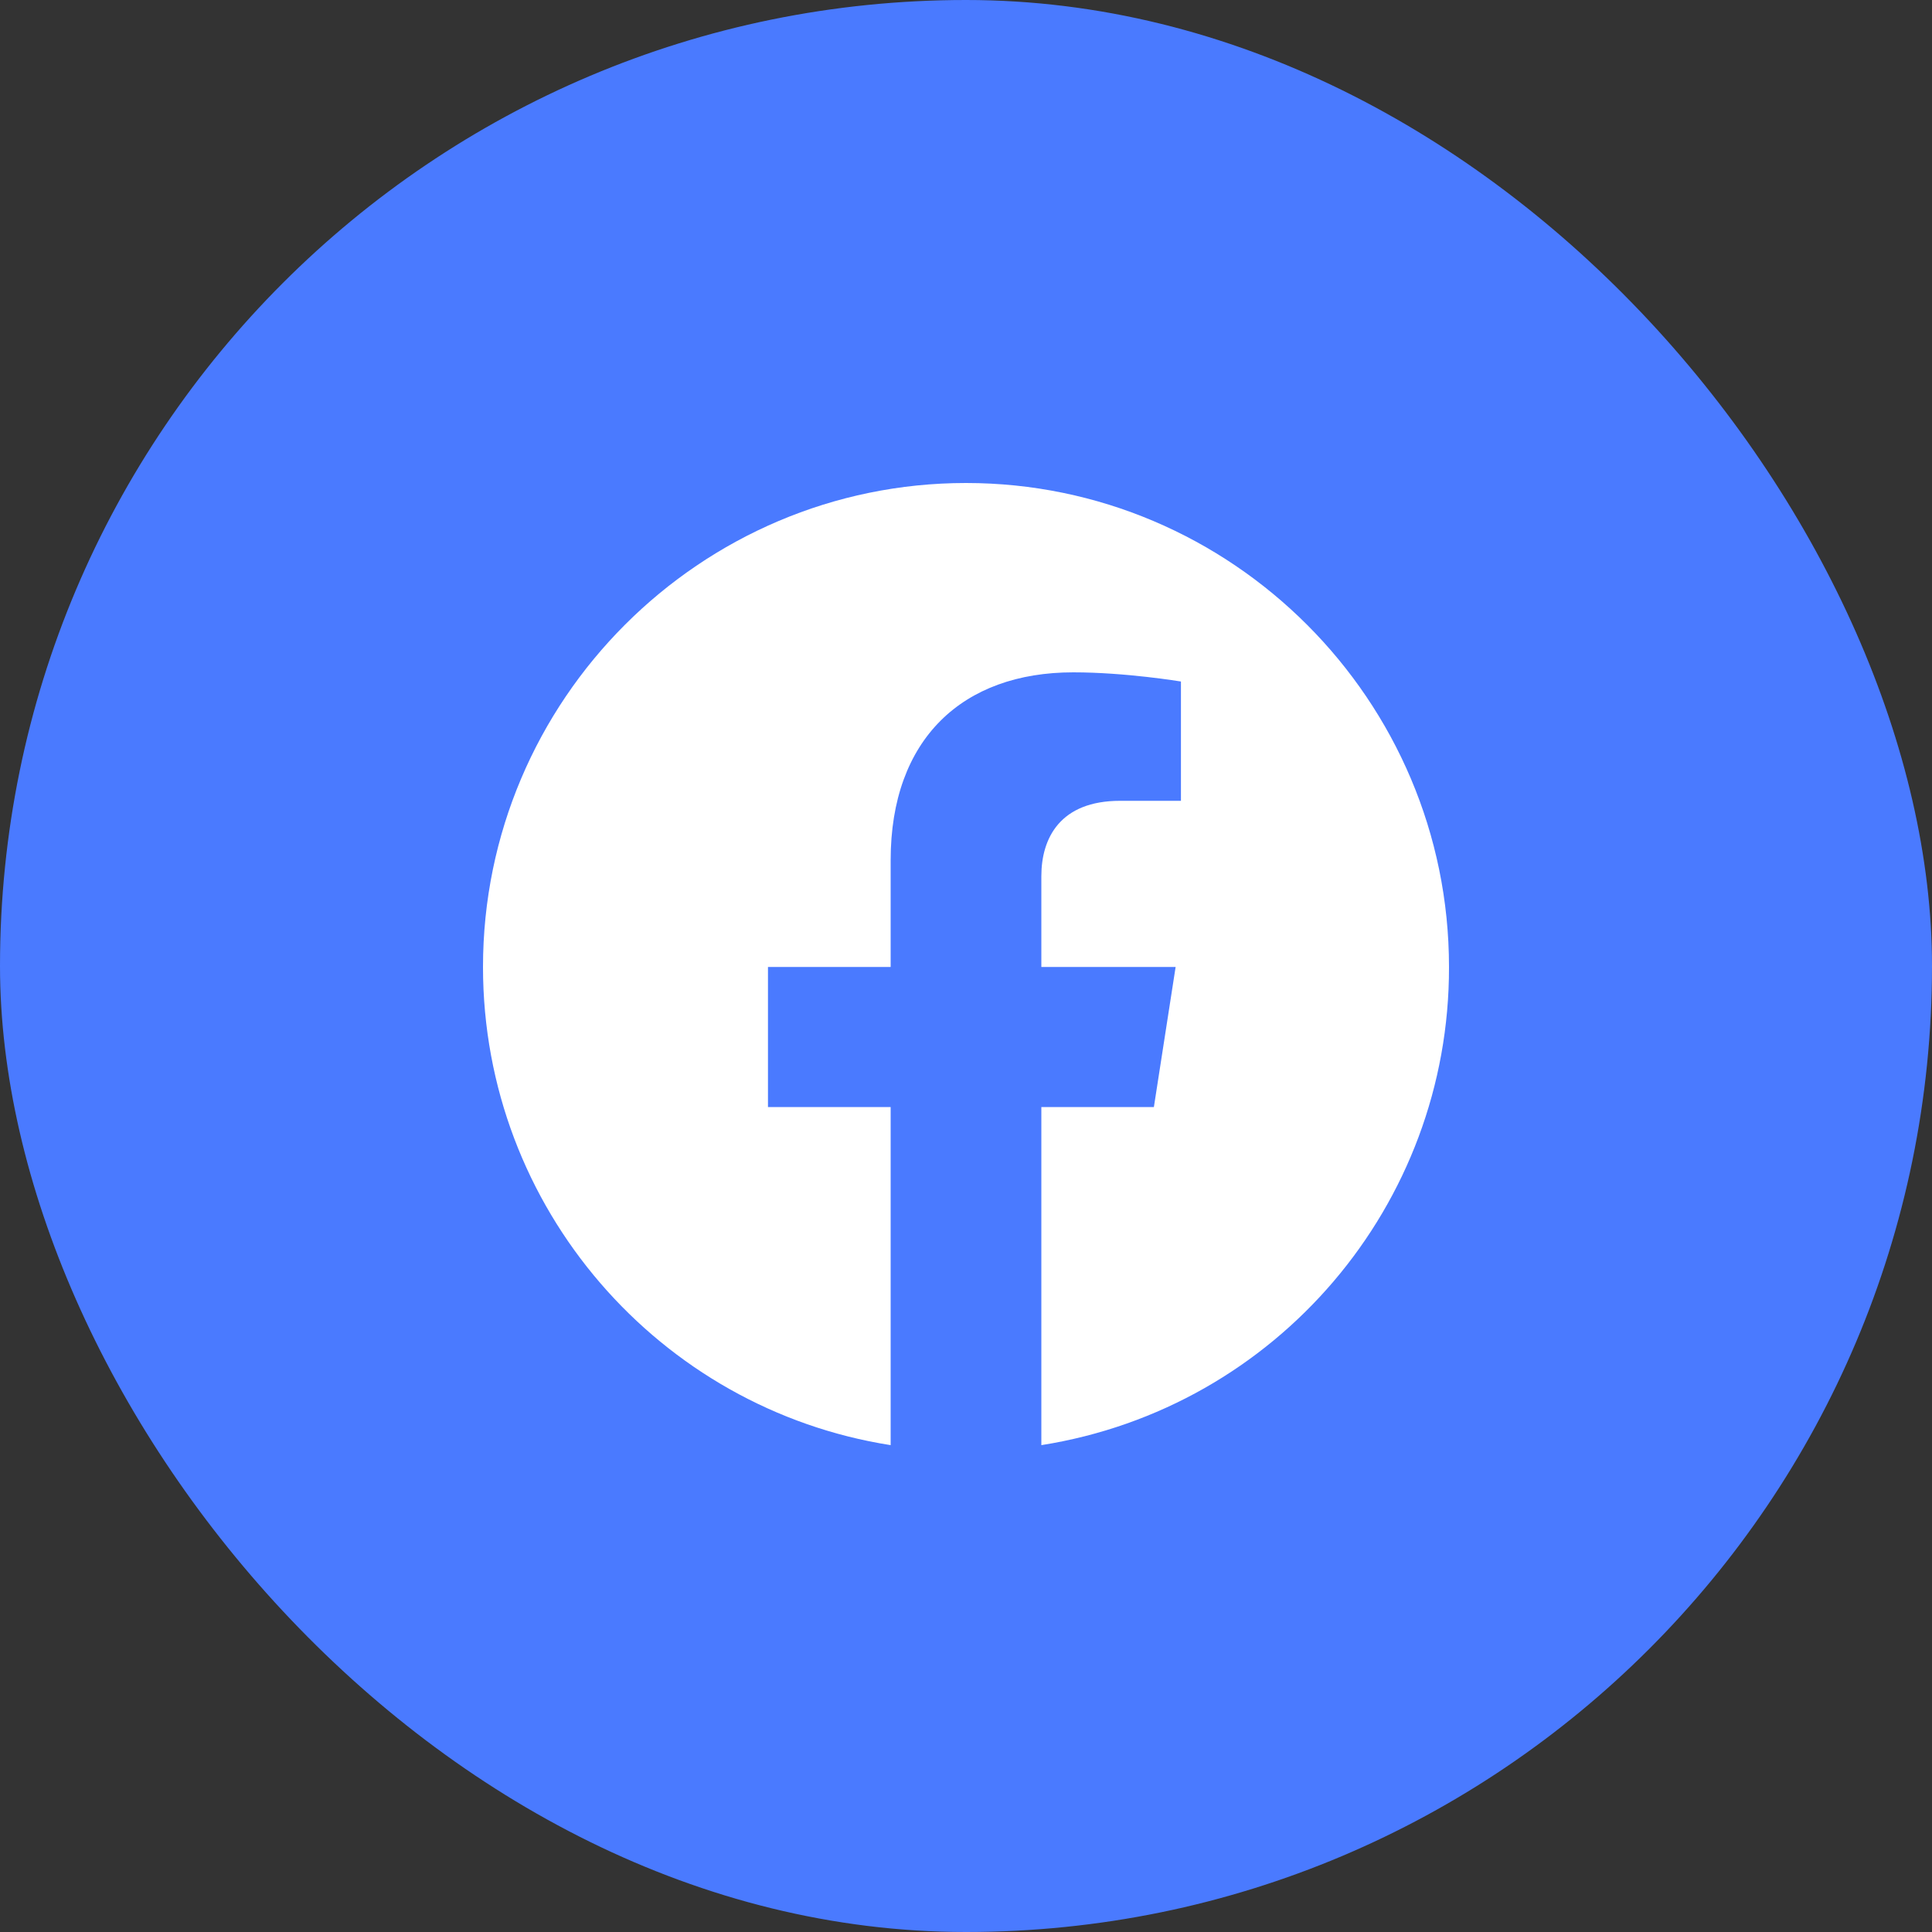 <?xml version="1.0" encoding="UTF-8"?>
<svg width="44px" height="44px" viewBox="0 0 44 44" version="1.1" xmlns="http://www.w3.org/2000/svg" xmlns:xlink="http://www.w3.org/1999/xlink">
    <rect x="0" y="0" width="44" height="44" fill="#333333" stroke="none"/>
    <title>4917F195-9823-4CA3-96C9-133A8C9BD038</title>
    <g id="Website-V1" stroke="none" stroke-width="1" fill="none" fill-rule="evenodd">
        <g id="01_Homepage" transform="translate(-1196, -2657)">
            <g id="Group" transform="translate(1196, 2657)">
                <rect id="Rectangle-Copy-28" fill="#4A7AFF" x="0" y="0" width="44" height="44" rx="22"></rect>
                <g id="Facebook" transform="translate(10, 10)">
                    <rect id="Rectangle-Copy-13" x="0" y="0" width="24" height="24"></rect>
                    <path d="M12,1 C5.95,1 1,5.939 1,12.022 C1,17.522 5.026,22.087 10.284,22.912 L10.284,15.212 L7.49,15.212 L7.49,12.022 L10.284,12.022 L10.284,9.591 C10.284,6.83 11.923,5.312 14.442,5.312 C15.641,5.312 16.895,5.521 16.895,5.521 L16.895,8.238 L15.509,8.238 C14.145,8.238 13.716,9.085 13.716,9.954 L13.716,12.022 L16.774,12.022 L16.279,15.212 L13.716,15.212 L13.716,22.912 C19.072,22.066 23.012,17.444 23,12.022 C23,5.939 18.05,1 12,1 Z" id="Path" fill="#FFFFFF" fill-rule="nonzero"></path>
                </g>
            </g>
        </g>
    </g>
</svg>